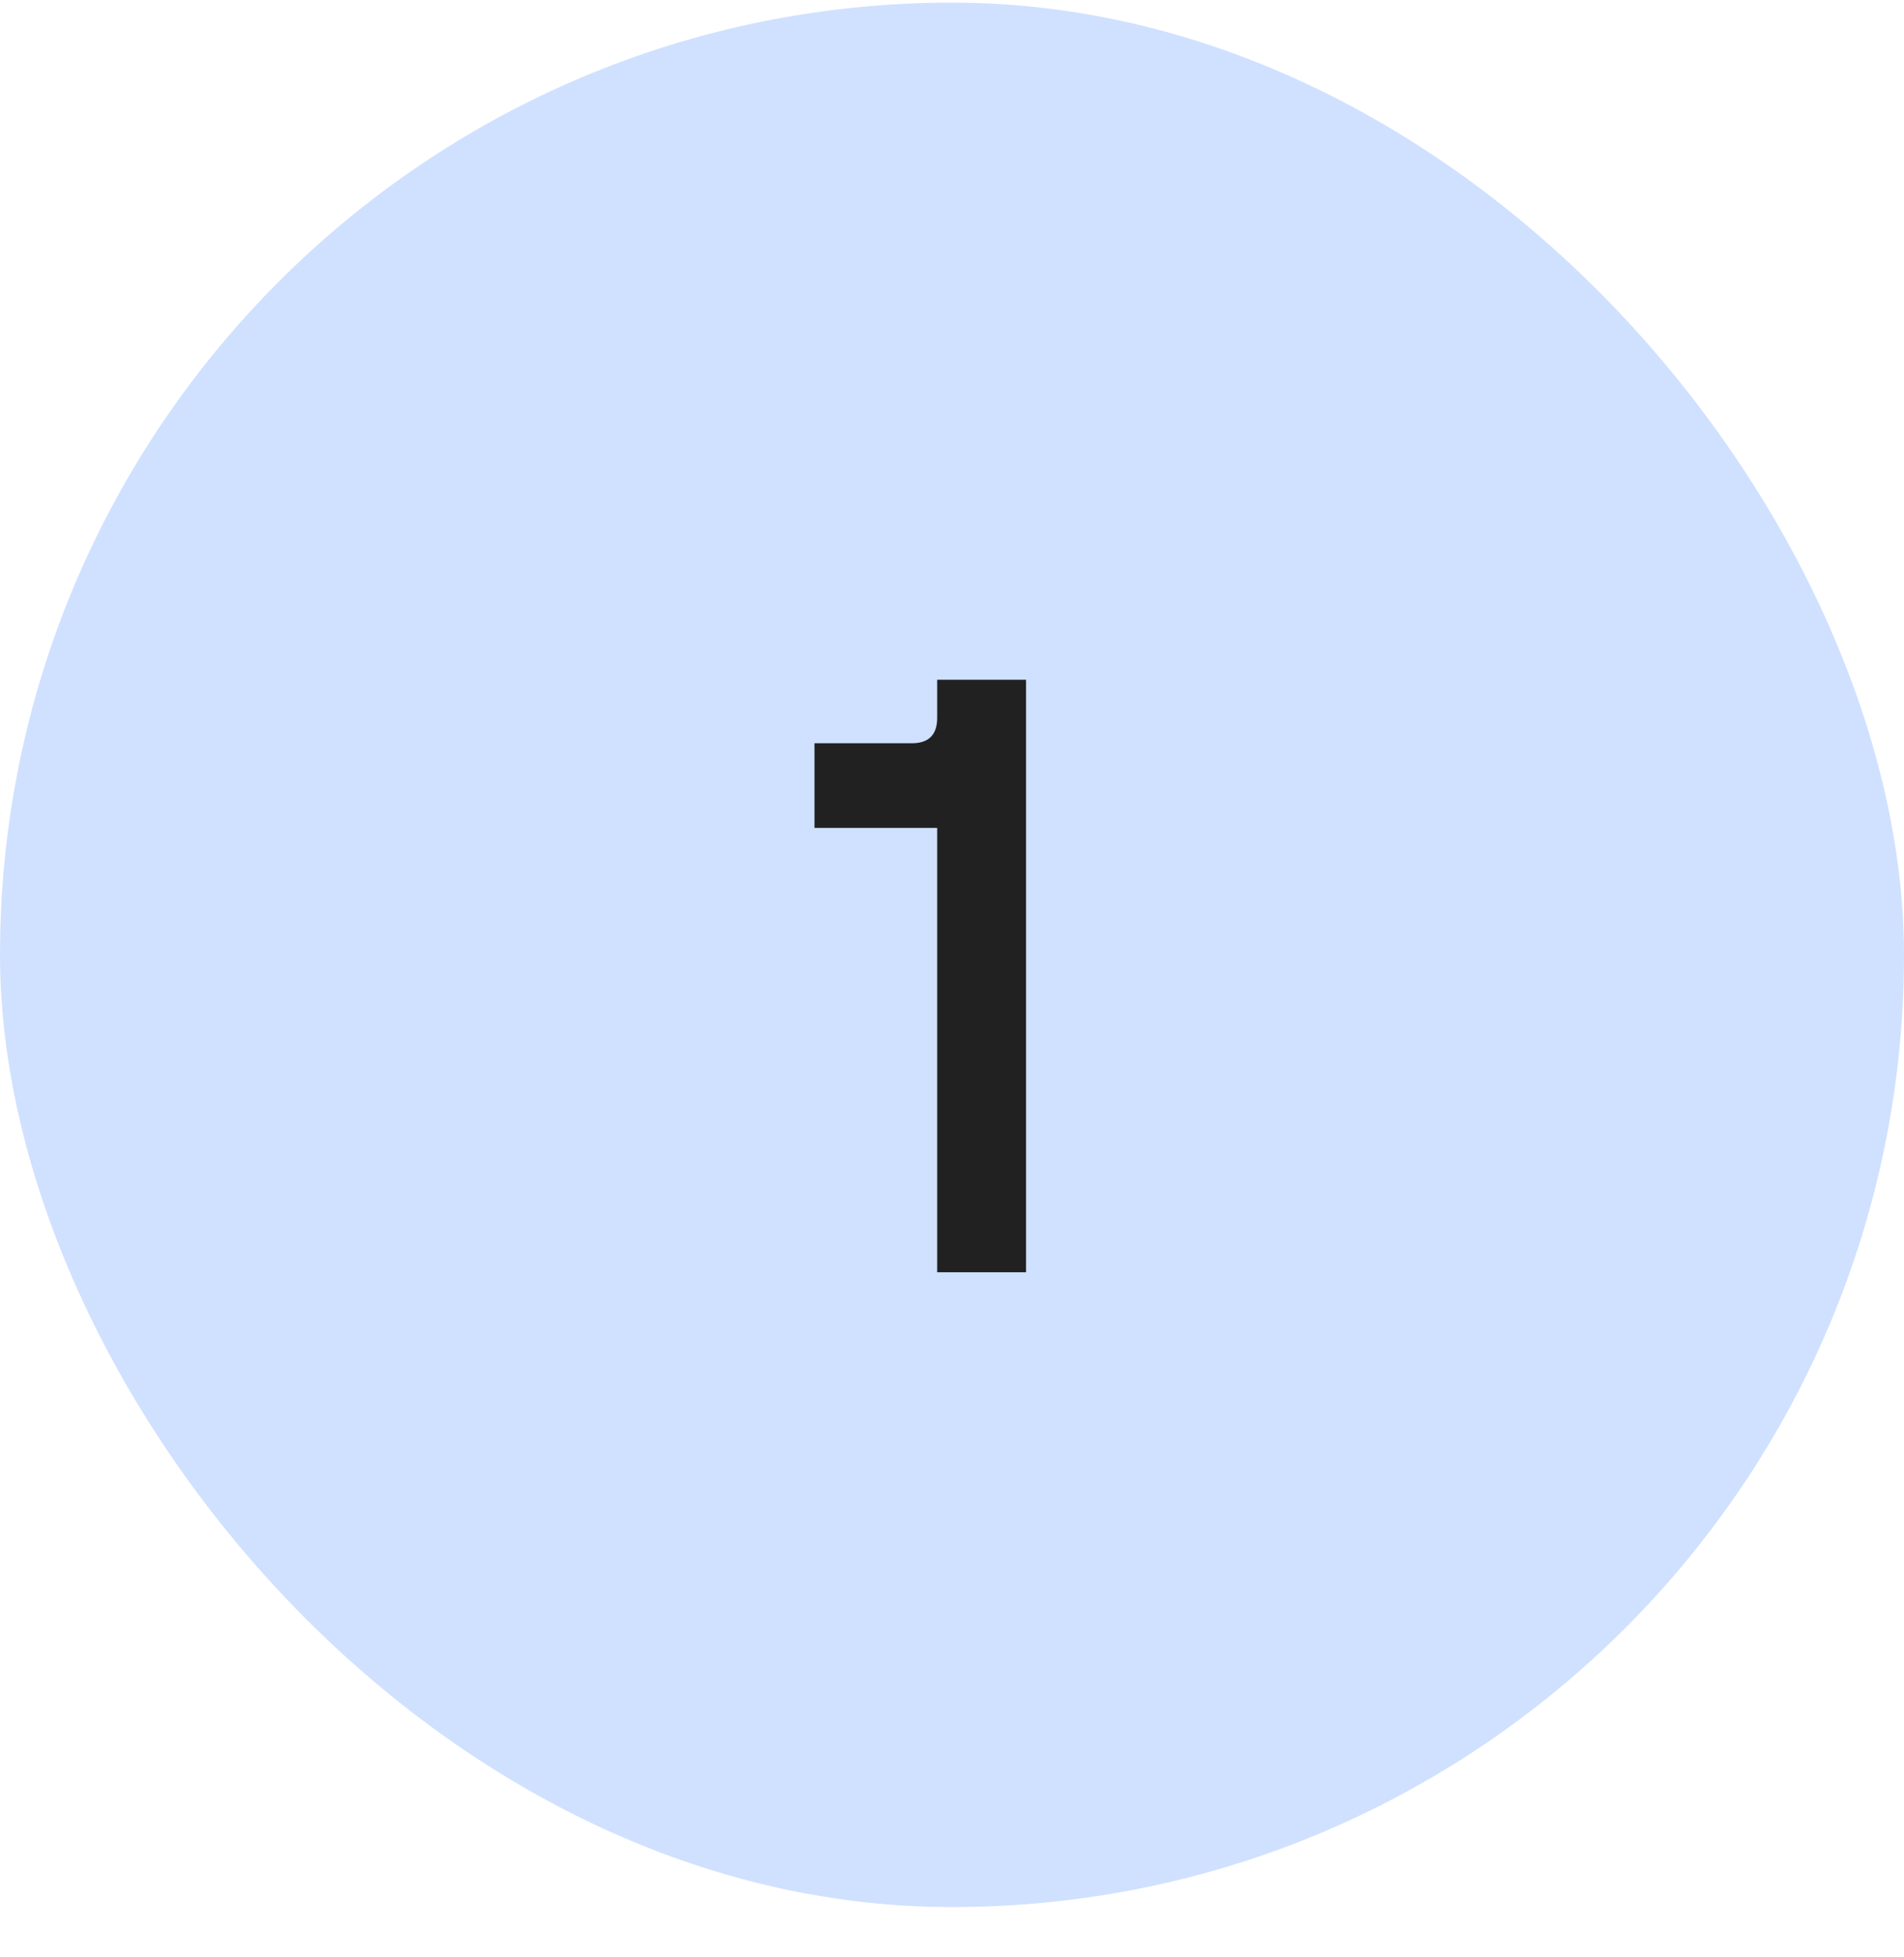 <svg width="36" height="37" viewBox="0 0 36 37" fill="none" xmlns="http://www.w3.org/2000/svg">
<rect y="0.05" width="36" height="36" rx="18" fill="#D0E1FF"/>
<path d="M17.72 24.05V15.65H15.4V14.05H17.24C17.56 14.05 17.72 13.89 17.72 13.57V12.85H19.4V24.05H17.72Z" fill="#212121"/>
</svg>
